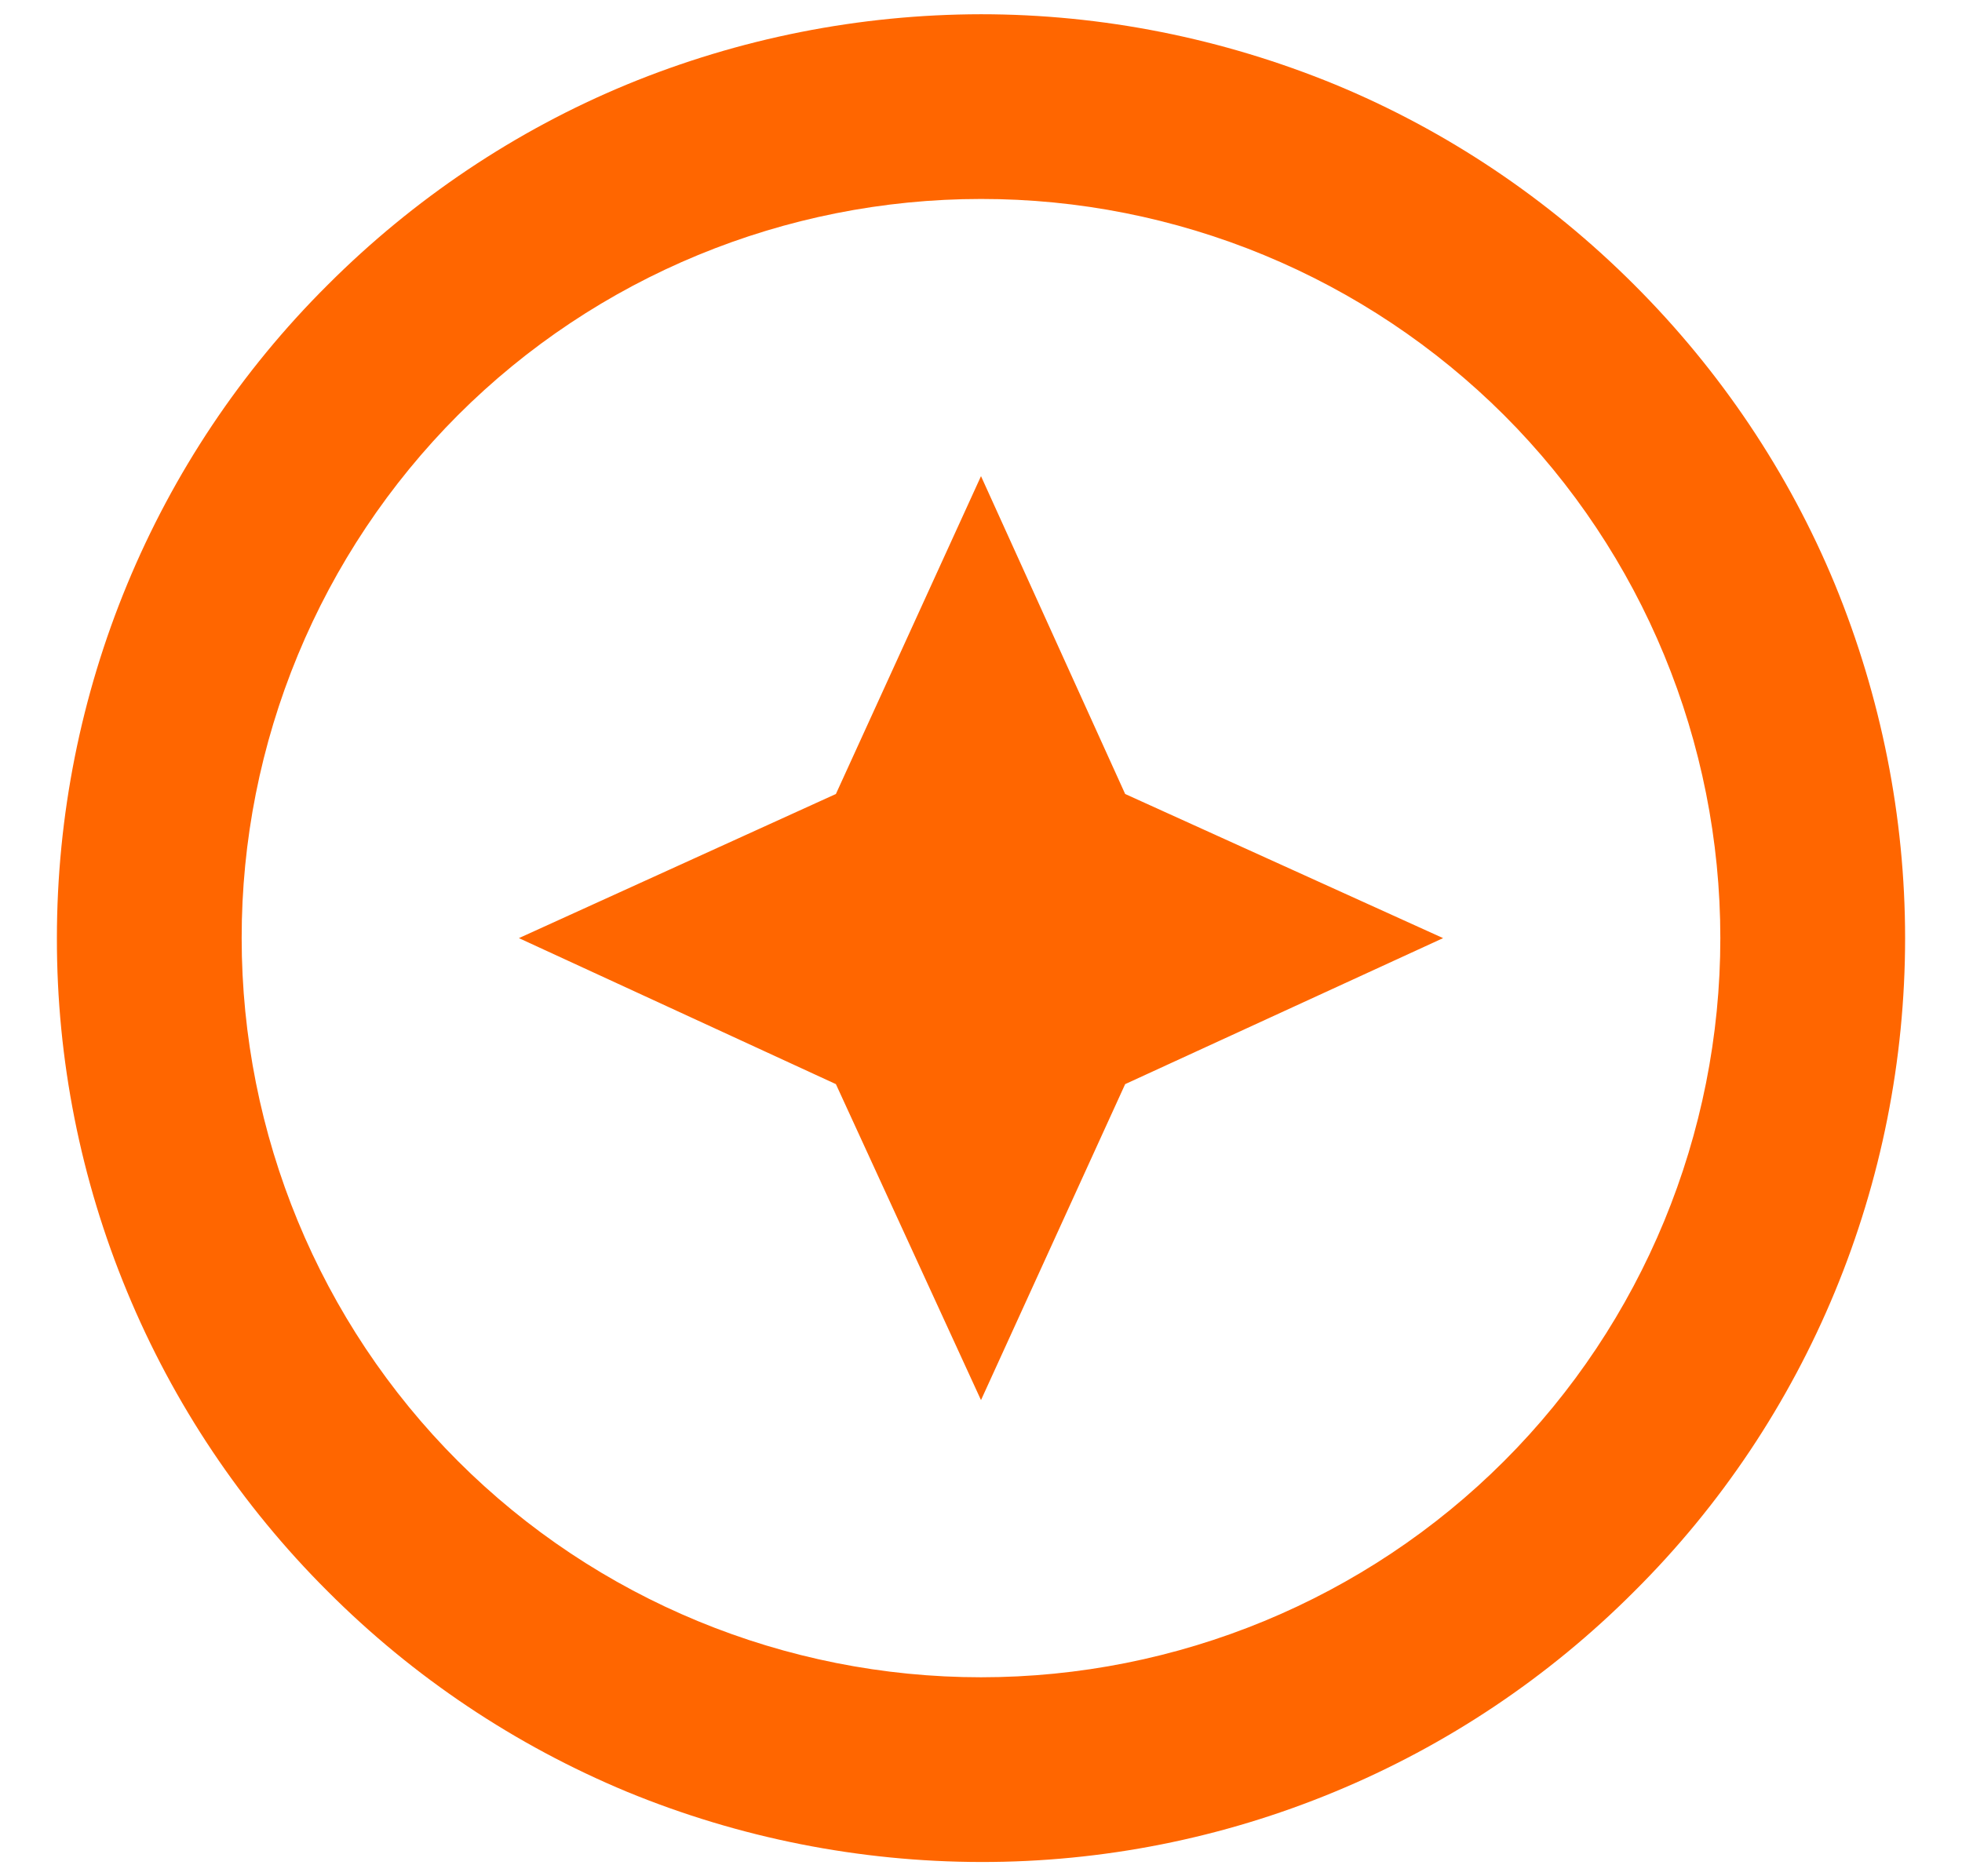 <svg width="23" height="22" viewBox="0 0 23 22" fill="none" xmlns="http://www.w3.org/2000/svg">
<path d="M11.5 16.417L13.19 12.712L16.917 11L13.19 9.31L11.5 5.583L9.799 9.31L6.083 11L9.799 12.712L11.5 16.417ZM7.351 0.99C8.667 0.448 10.076 0.169 11.5 0.167C12.919 0.167 14.328 0.448 15.649 0.99C16.96 1.532 18.152 2.333 19.159 3.341C20.167 4.348 20.968 5.54 21.51 6.851C22.052 8.172 22.333 9.581 22.333 11C22.333 13.871 21.196 16.633 19.159 18.659C18.154 19.667 16.961 20.466 15.646 21.01C14.332 21.555 12.923 21.835 11.5 21.833C10.076 21.831 8.667 21.552 7.351 21.01C6.038 20.464 4.845 19.666 3.841 18.659C2.833 17.654 2.034 16.461 1.49 15.146C0.945 13.832 0.665 12.423 0.667 11C0.667 8.129 1.804 5.367 3.841 3.341C4.848 2.333 6.04 1.532 7.351 0.99ZM5.368 17.132C6.993 18.757 9.203 19.667 11.5 19.667C13.797 19.667 16.007 18.757 17.632 17.132C19.257 15.507 20.167 13.297 20.167 11C20.167 8.703 19.257 6.493 17.632 4.868C16.826 4.064 15.87 3.426 14.818 2.991C13.766 2.556 12.638 2.332 11.5 2.333C9.203 2.333 6.993 3.243 5.368 4.868C4.564 5.674 3.926 6.63 3.491 7.682C3.056 8.734 2.832 9.861 2.833 11C2.833 13.297 3.743 15.507 5.368 17.132Z" fill="#FF6600"/>
</svg>
